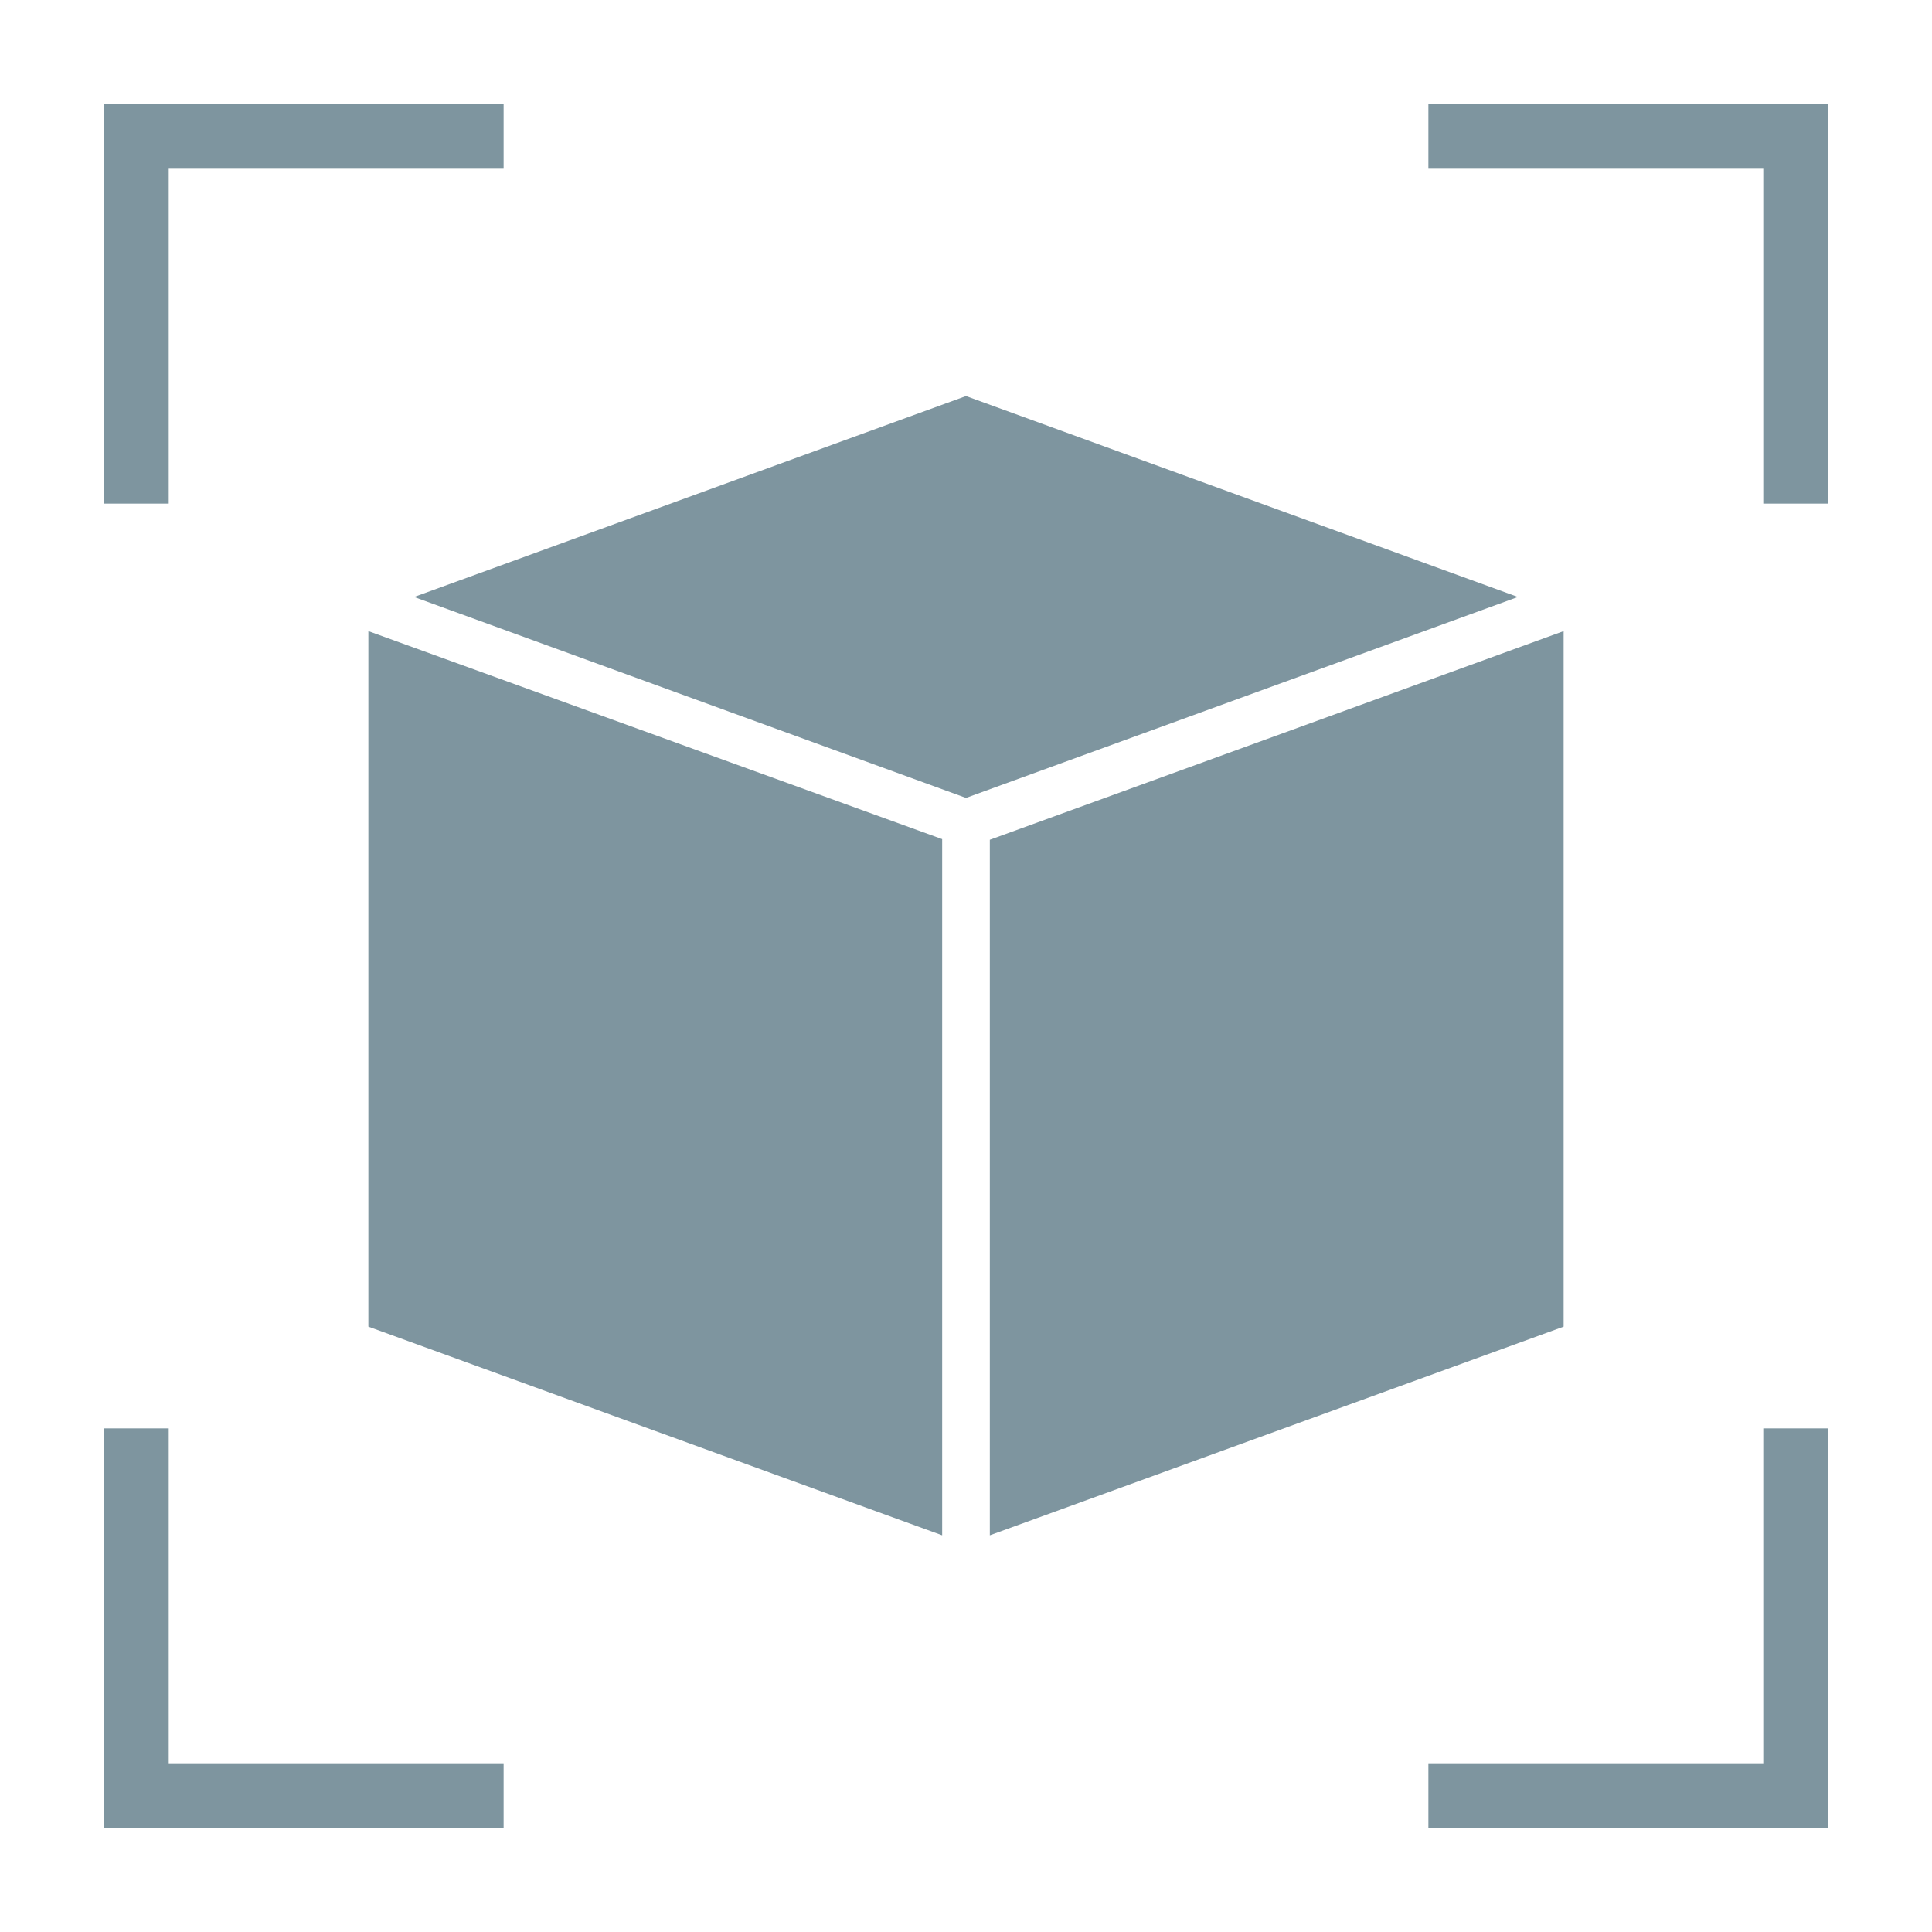 <?xml version="1.0" encoding="UTF-8"?>
<svg id="Layer_1" data-name="Layer 1" xmlns="http://www.w3.org/2000/svg" version="1.1" viewBox="0 0 300 300">
  <defs>
    <style>
      .cls-1 {
        fill: #7e959f;
      }

      .cls-1, .cls-2 {
        stroke-width: 0px;
      }

      .cls-2 {
        fill: #7e959f;
      }
    </style>
  </defs>
  <g>
    <polygon class="cls-2" points="64.3 92.7 150 61.5 235.7 92.7 150 123.9 64.3 92.7"/>
    <path class="cls-2" d="M57.2,98v108l89.1,32.4v-108.1l-89.1-32.3Z"/>
    <path class="cls-2" d="M153.7,130.4v108l89.1-32.4v-108l-89.1,32.4h0Z"/>
  </g>
  <g>
    <polygon class="cls-1" points="26.2 78.2 26.2 26.2 78.2 26.2 78.2 16.2 16.2 16.2 16.2 78.2 26.2 78.2"/>
    <polygon class="cls-1" points="221.8 26.2 273.8 26.2 273.8 78.2 283.8 78.2 283.8 16.2 221.8 16.2 221.8 26.2"/>
    <polygon class="cls-1" points="273.8 221.8 273.8 273.8 221.8 273.8 221.8 283.8 283.8 283.8 283.8 221.8 273.8 221.8"/>
    <polygon class="cls-1" points="78.2 273.8 26.2 273.8 26.2 221.8 16.2 221.8 16.2 283.8 78.2 283.8 78.2 273.8"/>
  </g>
</svg>
